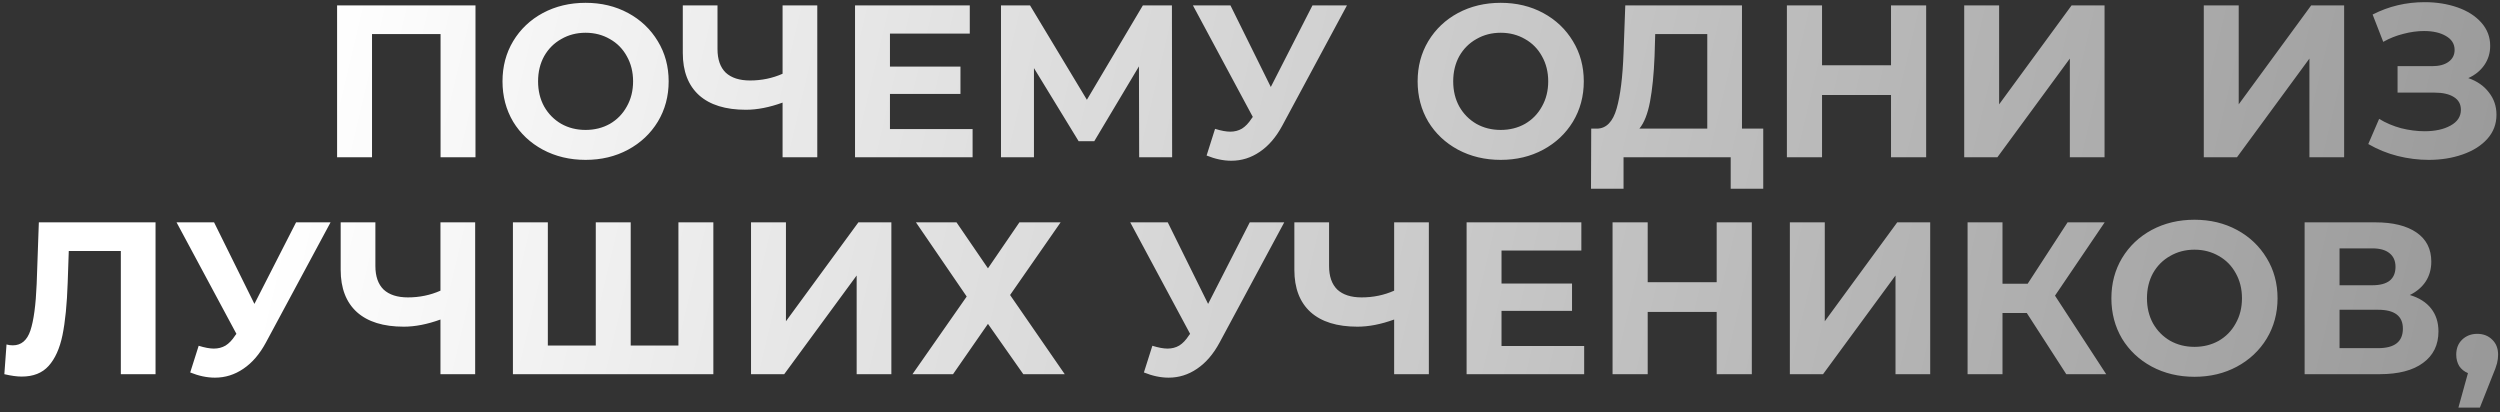 <?xml version="1.0" encoding="UTF-8"?> <svg xmlns="http://www.w3.org/2000/svg" width="461" height="76" viewBox="0 0 461 76" fill="none"><rect x="0" y="0" width="461" height="76" fill="#333333" stroke="none"/><path d="M87.68 1V29H81.24V6.28H68.6V29H62.16V1H87.68ZM107.981 29.48C105.074 29.48 102.447 28.853 100.101 27.6C97.781 26.347 95.954 24.627 94.621 22.44C93.314 20.227 92.661 17.747 92.661 15C92.661 12.253 93.314 9.787 94.621 7.6C95.954 5.387 97.781 3.653 100.101 2.4C102.447 1.147 105.074 0.52 107.981 0.52C110.887 0.52 113.501 1.147 115.821 2.4C118.141 3.653 119.967 5.387 121.301 7.6C122.634 9.787 123.301 12.253 123.301 15C123.301 17.747 122.634 20.227 121.301 22.44C119.967 24.627 118.141 26.347 115.821 27.6C113.501 28.853 110.887 29.48 107.981 29.48ZM107.981 23.96C109.634 23.96 111.127 23.587 112.461 22.84C113.794 22.067 114.834 21 115.581 19.64C116.354 18.28 116.741 16.733 116.741 15C116.741 13.267 116.354 11.72 115.581 10.36C114.834 9 113.794 7.947 112.461 7.2C111.127 6.427 109.634 6.04 107.981 6.04C106.327 6.04 104.834 6.427 103.501 7.2C102.167 7.947 101.114 9 100.341 10.36C99.594 11.72 99.221 13.267 99.221 15C99.221 16.733 99.594 18.28 100.341 19.64C101.114 21 102.167 22.067 103.501 22.84C104.834 23.587 106.327 23.96 107.981 23.96ZM150.707 1V29H144.307V18.92C141.88 19.8 139.627 20.24 137.547 20.24C133.787 20.24 130.907 19.347 128.907 17.56C126.907 15.747 125.907 13.147 125.907 9.76V1H132.307V9.04C132.307 10.96 132.813 12.413 133.827 13.4C134.867 14.36 136.36 14.84 138.307 14.84C140.44 14.84 142.44 14.427 144.307 13.6V1H150.707ZM179.348 23.8V29H157.668V1H178.828V6.2H164.108V12.28H177.108V17.32H164.108V23.8H179.348ZM210.062 29L210.022 12.24L201.782 26.04H198.902L190.662 12.56V29H184.582V1H189.942L200.422 18.4L210.742 1H216.102L216.142 29H210.062ZM248.377 1L236.457 23.16C235.311 25.293 233.924 26.907 232.297 28C230.697 29.093 228.951 29.64 227.057 29.64C225.591 29.64 224.071 29.32 222.497 28.68L224.057 23.76C225.177 24.107 226.111 24.28 226.857 24.28C227.657 24.28 228.377 24.093 229.017 23.72C229.657 23.32 230.244 22.707 230.777 21.88L231.017 21.56L219.977 1H226.897L234.337 16.04L242.017 1H248.377ZM276.731 29.48C273.824 29.48 271.197 28.853 268.851 27.6C266.531 26.347 264.704 24.627 263.371 22.44C262.064 20.227 261.411 17.747 261.411 15C261.411 12.253 262.064 9.787 263.371 7.6C264.704 5.387 266.531 3.653 268.851 2.4C271.197 1.147 273.824 0.52 276.731 0.52C279.637 0.52 282.251 1.147 284.571 2.4C286.891 3.653 288.717 5.387 290.051 7.6C291.384 9.787 292.051 12.253 292.051 15C292.051 17.747 291.384 20.227 290.051 22.44C288.717 24.627 286.891 26.347 284.571 27.6C282.251 28.853 279.637 29.48 276.731 29.48ZM276.731 23.96C278.384 23.96 279.877 23.587 281.211 22.84C282.544 22.067 283.584 21 284.331 19.64C285.104 18.28 285.491 16.733 285.491 15C285.491 13.267 285.104 11.72 284.331 10.36C283.584 9 282.544 7.947 281.211 7.2C279.877 6.427 278.384 6.04 276.731 6.04C275.077 6.04 273.584 6.427 272.251 7.2C270.917 7.947 269.864 9 269.091 10.36C268.344 11.72 267.971 13.267 267.971 15C267.971 16.733 268.344 18.28 269.091 19.64C269.864 21 270.917 22.067 272.251 22.84C273.584 23.587 275.077 23.96 276.731 23.96ZM325.141 23.72V34.8H319.141V29H299.381V34.8H293.381L293.421 23.72H294.541C296.221 23.667 297.408 22.44 298.101 20.04C298.795 17.64 299.221 14.213 299.381 9.76L299.701 1H321.221V23.72H325.141ZM305.101 10.36C304.968 13.693 304.688 16.493 304.261 18.76C303.835 21 303.181 22.653 302.301 23.72H314.821V6.28H305.221L305.101 10.36ZM355.183 1V29H348.703V17.52H335.983V29H329.503V1H335.983V12.04H348.703V1H355.183ZM362.199 1H368.639V19.24L381.999 1H388.079V29H381.679V10.8L368.319 29H362.199V1ZM406.378 1H412.818V19.24L426.178 1H432.258V29H425.858V10.8L412.498 29H406.378V1ZM455.15 14.4C456.777 14.96 458.043 15.84 458.95 17.04C459.883 18.213 460.35 19.587 460.35 21.16C460.35 22.867 459.79 24.347 458.67 25.6C457.55 26.853 456.03 27.813 454.11 28.48C452.217 29.147 450.137 29.48 447.87 29.48C445.95 29.48 444.03 29.24 442.11 28.76C440.217 28.28 438.417 27.547 436.71 26.56L438.71 21.92C439.937 22.667 441.283 23.24 442.75 23.64C444.243 24.013 445.697 24.2 447.11 24.2C449.03 24.2 450.617 23.853 451.87 23.16C453.15 22.467 453.79 21.493 453.79 20.24C453.79 19.2 453.35 18.413 452.47 17.88C451.617 17.347 450.443 17.08 448.95 17.08H442.11V12.2H448.47C449.777 12.2 450.79 11.933 451.51 11.4C452.257 10.867 452.63 10.133 452.63 9.2C452.63 8.107 452.097 7.253 451.03 6.64C449.99 6.027 448.643 5.72 446.99 5.72C445.763 5.72 444.497 5.893 443.19 6.24C441.883 6.56 440.643 7.053 439.47 7.72L437.51 2.68C440.47 1.16 443.67 0.4 447.11 0.4C449.297 0.4 451.31 0.72 453.15 1.36C454.99 2 456.457 2.933 457.55 4.16C458.643 5.387 459.19 6.813 459.19 8.44C459.19 9.773 458.83 10.96 458.11 12C457.39 13.04 456.403 13.84 455.15 14.4ZM28.682 41V69H22.282V46.28H12.682L12.482 52.12C12.349 56.093 12.029 59.32 11.522 61.8C11.015 64.253 10.162 66.147 8.962 67.48C7.789 68.787 6.136 69.44 4.002 69.44C3.122 69.44 2.056 69.293 0.802 69L1.202 63.52C1.549 63.627 1.936 63.68 2.362 63.68C3.909 63.68 4.989 62.773 5.602 60.96C6.216 59.12 6.602 56.253 6.762 52.36L7.162 41H28.682ZM60.955 41L49.035 63.16C47.889 65.293 46.502 66.907 44.875 68C43.275 69.093 41.529 69.64 39.635 69.64C38.169 69.64 36.649 69.32 35.075 68.68L36.635 63.76C37.755 64.107 38.689 64.28 39.435 64.28C40.235 64.28 40.955 64.093 41.595 63.72C42.235 63.32 42.822 62.707 43.355 61.88L43.595 61.56L32.555 41H39.475L46.915 56.04L54.595 41H60.955ZM87.621 41V69H81.221V58.92C78.794 59.8 76.541 60.24 74.461 60.24C70.701 60.24 67.821 59.347 65.821 57.56C63.821 55.747 62.821 53.147 62.821 49.76V41H69.221V49.04C69.221 50.96 69.727 52.413 70.741 53.4C71.781 54.36 73.274 54.84 75.221 54.84C77.354 54.84 79.354 54.427 81.221 53.6V41H87.621ZM131.542 41V69H94.582V41H101.022V63.72H109.862V41H116.302V63.72H125.102V41H131.542ZM138.488 41H144.928V59.24L158.288 41H164.368V69H157.968V50.8L144.608 69H138.488V41ZM176.379 41L182.179 49.48L187.979 41H195.579L186.259 54.4L196.339 69H188.699L182.179 59.72L175.739 69H168.259L178.259 54.68L168.899 41H176.379ZM236.815 41L224.895 63.16C223.748 65.293 222.361 66.907 220.735 68C219.135 69.093 217.388 69.64 215.495 69.64C214.028 69.64 212.508 69.32 210.935 68.68L212.495 63.76C213.615 64.107 214.548 64.28 215.295 64.28C216.095 64.28 216.815 64.093 217.455 63.72C218.095 63.32 218.681 62.707 219.215 61.88L219.455 61.56L208.415 41H215.335L222.775 56.04L230.455 41H236.815ZM263.48 41V69H257.08V58.92C254.653 59.8 252.4 60.24 250.32 60.24C246.56 60.24 243.68 59.347 241.68 57.56C239.68 55.747 238.68 53.147 238.68 49.76V41H245.08V49.04C245.08 50.96 245.587 52.413 246.6 53.4C247.64 54.36 249.133 54.84 251.08 54.84C253.213 54.84 255.213 54.427 257.08 53.6V41H263.48ZM292.121 63.8V69H270.441V41H291.601V46.2H276.881V52.28H289.881V57.32H276.881V63.8H292.121ZM323.035 41V69H316.555V57.52H303.835V69H297.355V41H303.835V52.04H316.555V41H323.035ZM330.05 41H336.49V59.24L349.85 41H355.93V69H349.53V50.8L336.17 69H330.05V41ZM373.742 57.72H369.262V69H362.822V41H369.262V52.32H373.902L381.262 41H388.102L378.942 54.52L388.382 69H381.022L373.742 57.72ZM404.66 69.48C401.754 69.48 399.127 68.853 396.78 67.6C394.46 66.347 392.634 64.627 391.3 62.44C389.994 60.227 389.34 57.747 389.34 55C389.34 52.253 389.994 49.787 391.3 47.6C392.634 45.387 394.46 43.653 396.78 42.4C399.127 41.147 401.754 40.52 404.66 40.52C407.567 40.52 410.18 41.147 412.5 42.4C414.82 43.653 416.647 45.387 417.98 47.6C419.314 49.787 419.98 52.253 419.98 55C419.98 57.747 419.314 60.227 417.98 62.44C416.647 64.627 414.82 66.347 412.5 67.6C410.18 68.853 407.567 69.48 404.66 69.48ZM404.66 63.96C406.314 63.96 407.807 63.587 409.14 62.84C410.474 62.067 411.514 61 412.26 59.64C413.034 58.28 413.42 56.733 413.42 55C413.42 53.267 413.034 51.72 412.26 50.36C411.514 49 410.474 47.947 409.14 47.2C407.807 46.427 406.314 46.04 404.66 46.04C403.007 46.04 401.514 46.427 400.18 47.2C398.847 47.947 397.794 49 397.02 50.36C396.274 51.72 395.9 53.267 395.9 55C395.9 56.733 396.274 58.28 397.02 59.64C397.794 61 398.847 62.067 400.18 62.84C401.514 63.587 403.007 63.96 404.66 63.96ZM444.372 54.4C446.079 54.907 447.386 55.733 448.292 56.88C449.199 58.027 449.652 59.44 449.652 61.12C449.652 63.6 448.706 65.533 446.812 66.92C444.946 68.307 442.266 69 438.772 69H424.972V41H438.012C441.266 41 443.799 41.627 445.612 42.88C447.426 44.133 448.332 45.92 448.332 48.24C448.332 49.627 447.986 50.853 447.292 51.92C446.599 52.96 445.626 53.787 444.372 54.4ZM431.412 52.6H437.452C438.866 52.6 439.932 52.32 440.652 51.76C441.372 51.173 441.732 50.32 441.732 49.2C441.732 48.107 441.359 47.267 440.612 46.68C439.892 46.093 438.839 45.8 437.452 45.8H431.412V52.6ZM438.532 64.2C441.572 64.2 443.092 63 443.092 60.6C443.092 58.28 441.572 57.12 438.532 57.12H431.412V64.2H438.532ZM456.811 61.56C457.931 61.56 458.851 61.92 459.571 62.64C460.291 63.333 460.651 64.253 460.651 65.4C460.651 65.933 460.585 66.467 460.451 67C460.318 67.533 460.025 68.333 459.571 69.4L457.291 75.16H453.331L455.091 68.8C454.425 68.533 453.891 68.107 453.491 67.52C453.118 66.907 452.931 66.2 452.931 65.4C452.931 64.253 453.291 63.333 454.011 62.64C454.758 61.92 455.691 61.56 456.811 61.56Z" fill="url(#paint0_linear_1_697)"></path><defs><linearGradient id="paint0_linear_1_697" x1="63.609" y1="-10.333" x2="454.144" y2="81.892" gradientUnits="userSpaceOnUse"><stop stop-color="white"></stop><stop offset="1" stop-color="#999999"></stop></linearGradient></defs></svg> 